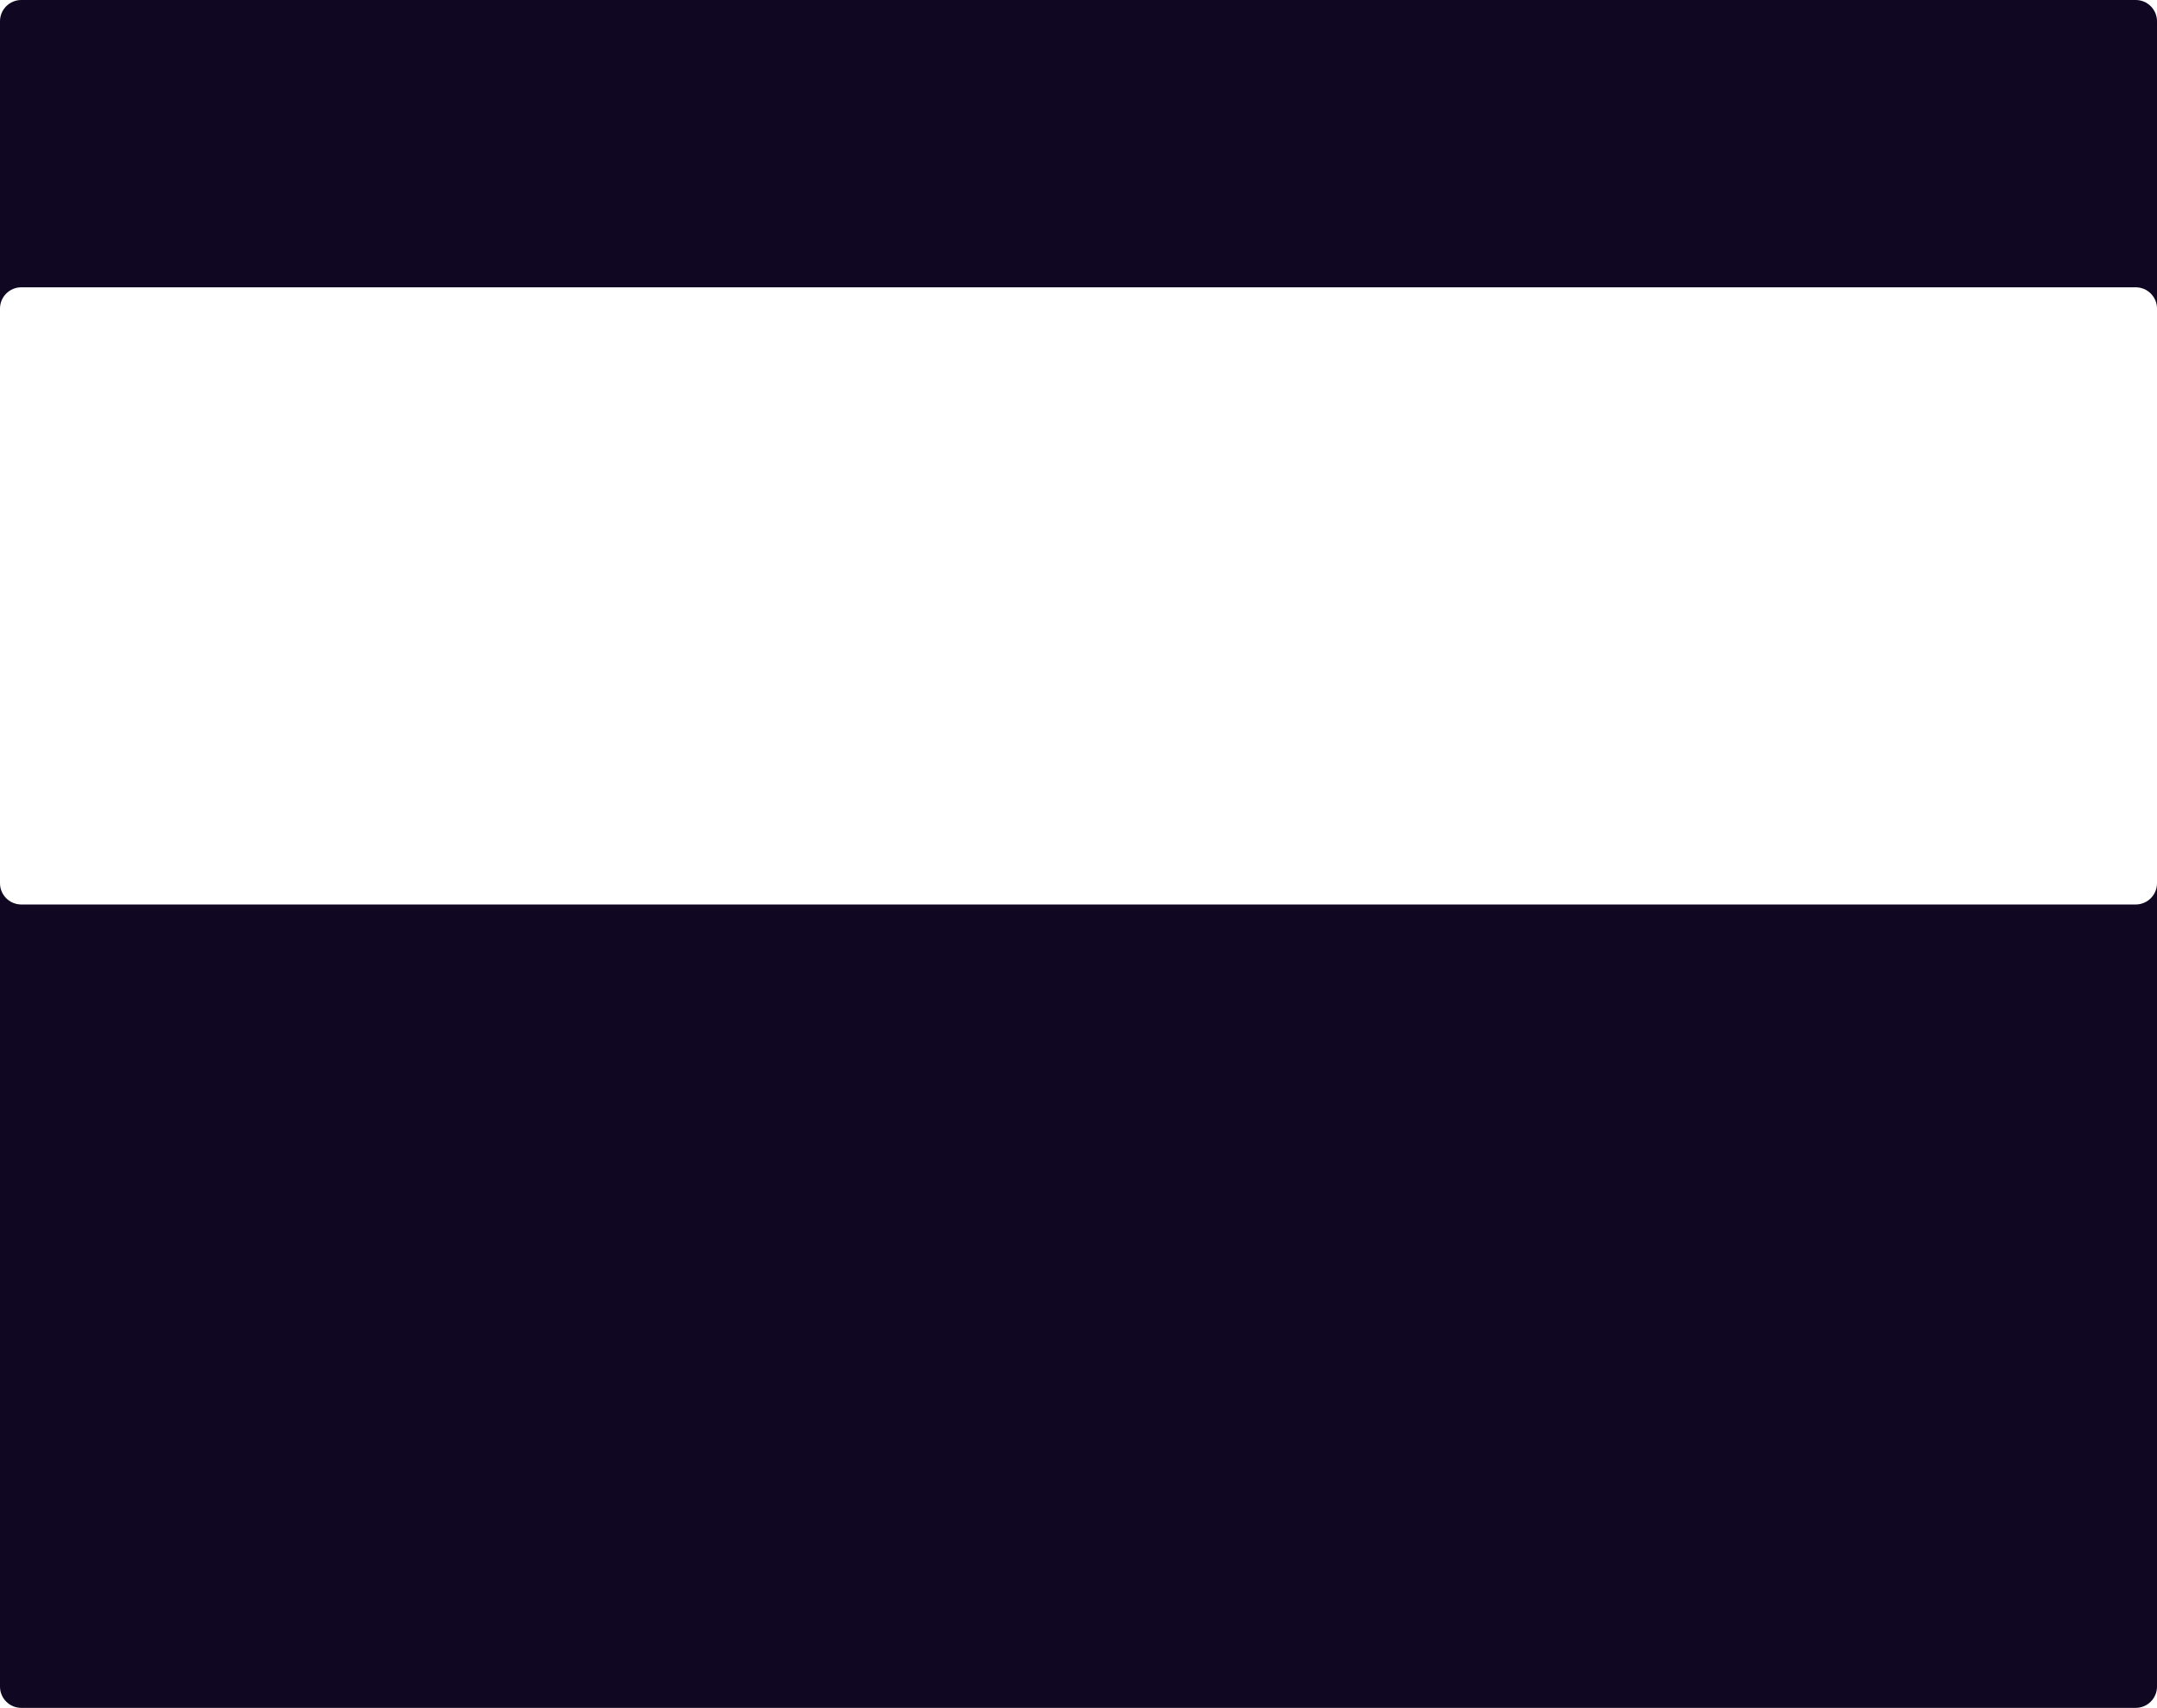 <?xml version="1.0" encoding="UTF-8"?> <svg xmlns="http://www.w3.org/2000/svg" width="1216" height="963" viewBox="0 0 1216 963" fill="none"> <path fill-rule="evenodd" clip-rule="evenodd" d="M12 0C5.373 0 0 5.373 0 12V174C0 167.373 5.373 162 12 162H1204C1210.63 162 1216 167.373 1216 174V12C1216 5.373 1210.63 0 1204 0H12ZM1216 498C1216 504.627 1210.63 510 1204 510H12C5.373 510 0 504.627 0 498V951C0 957.627 5.373 963 12 963H1204C1210.63 963 1216 957.627 1216 951V498Z" fill="#100722"></path> </svg> 